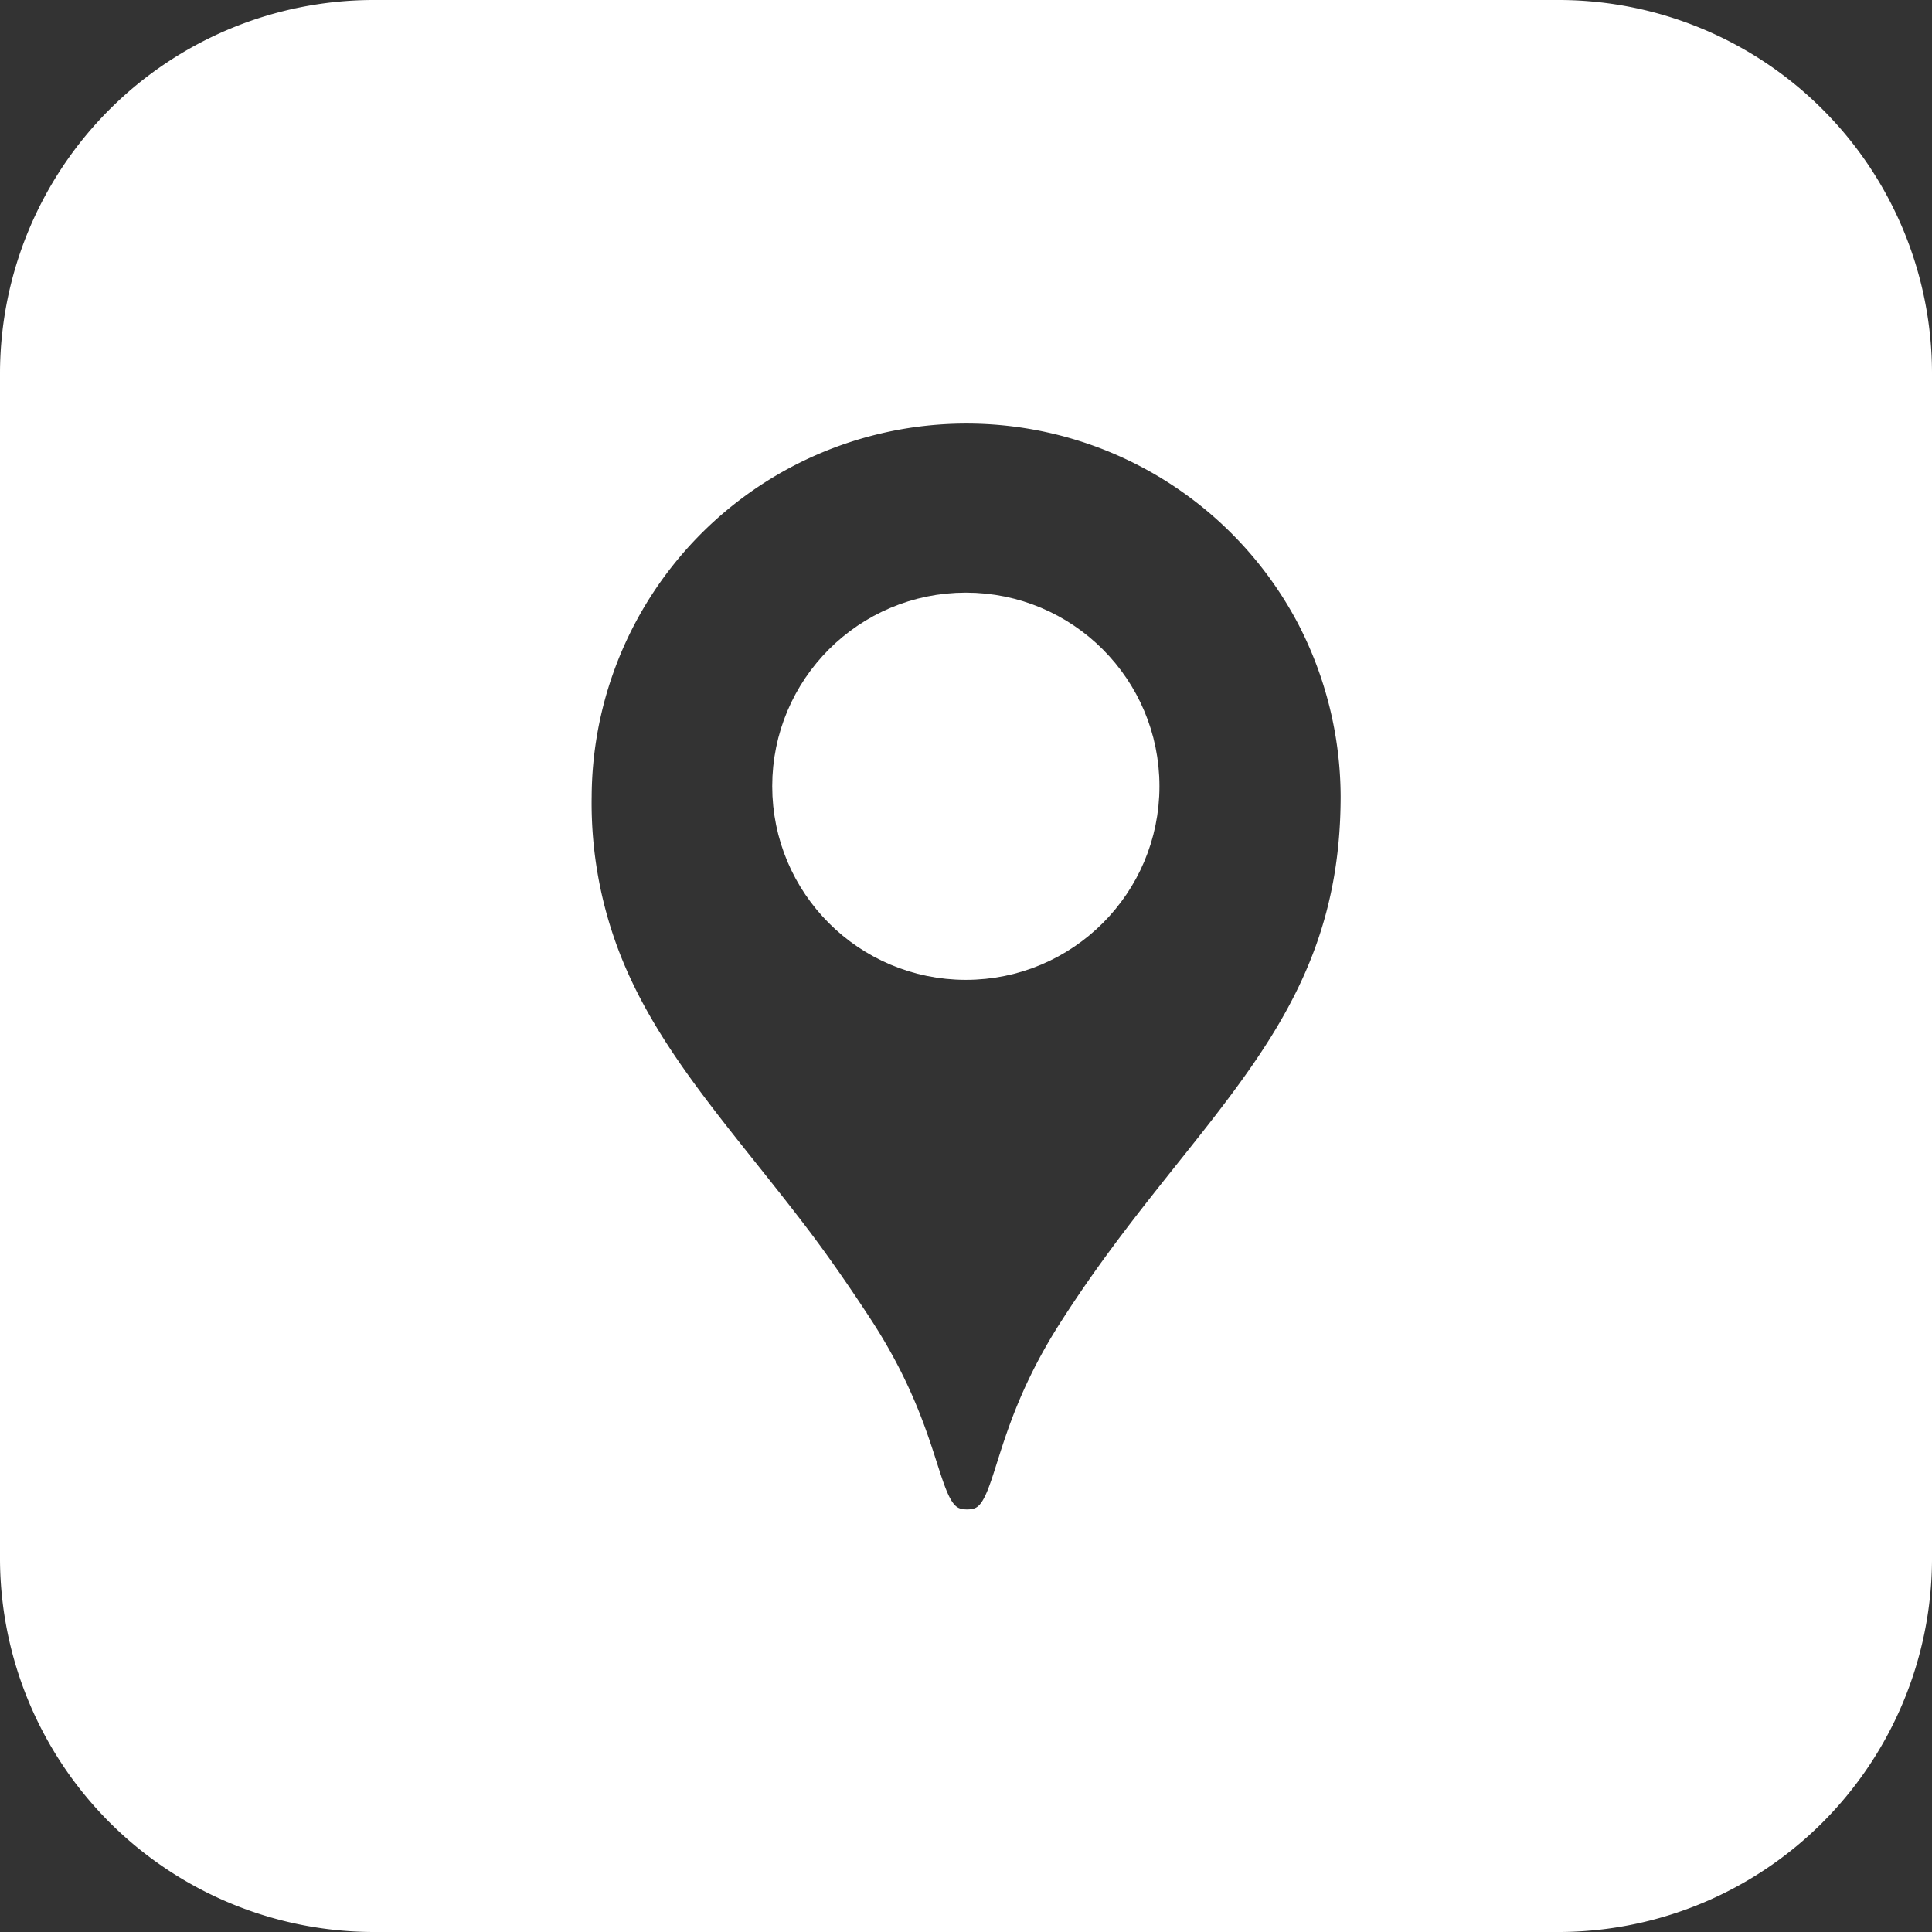 <?xml version="1.0" encoding="UTF-8"?>
<svg xmlns="http://www.w3.org/2000/svg" viewBox="0 0 60.67 60.67">
  <rect x="0" y="0" width="60.67" height="60.67" fill="#333333" stroke="none"/>
  <g>
    <path d="M49,.5H11.72A11.24,11.24,0,0,0,.5,11.7V49A11.25,11.25,0,0,0,11.72,60.17H49A11.24,11.24,0,0,0,60.17,49V11.7A11.23,11.23,0,0,0,49,.5ZM33.76,41.74c-2.49,3.85-1.8,6.16-3.39,6.16s-.91-2.28-3.4-6.13c-.69-1.06-1.41-2.1-2.1-3-2.17-2.84-4.29-5.12-5.57-7.93A13.53,13.53,0,0,1,18.08,25a12.27,12.27,0,0,1,23.14-5.62A12.35,12.35,0,0,1,42.6,25C42.6,32.46,37.85,35.35,33.76,41.74Z" style="fill: #fff;stroke: #fff;stroke-miterlimit: 10"></path>
    <circle cx="30.33" cy="24.69" r="5.58" style="fill: #fff;stroke: #fff;stroke-miterlimit: 10"></circle>
  </g>
</svg>
